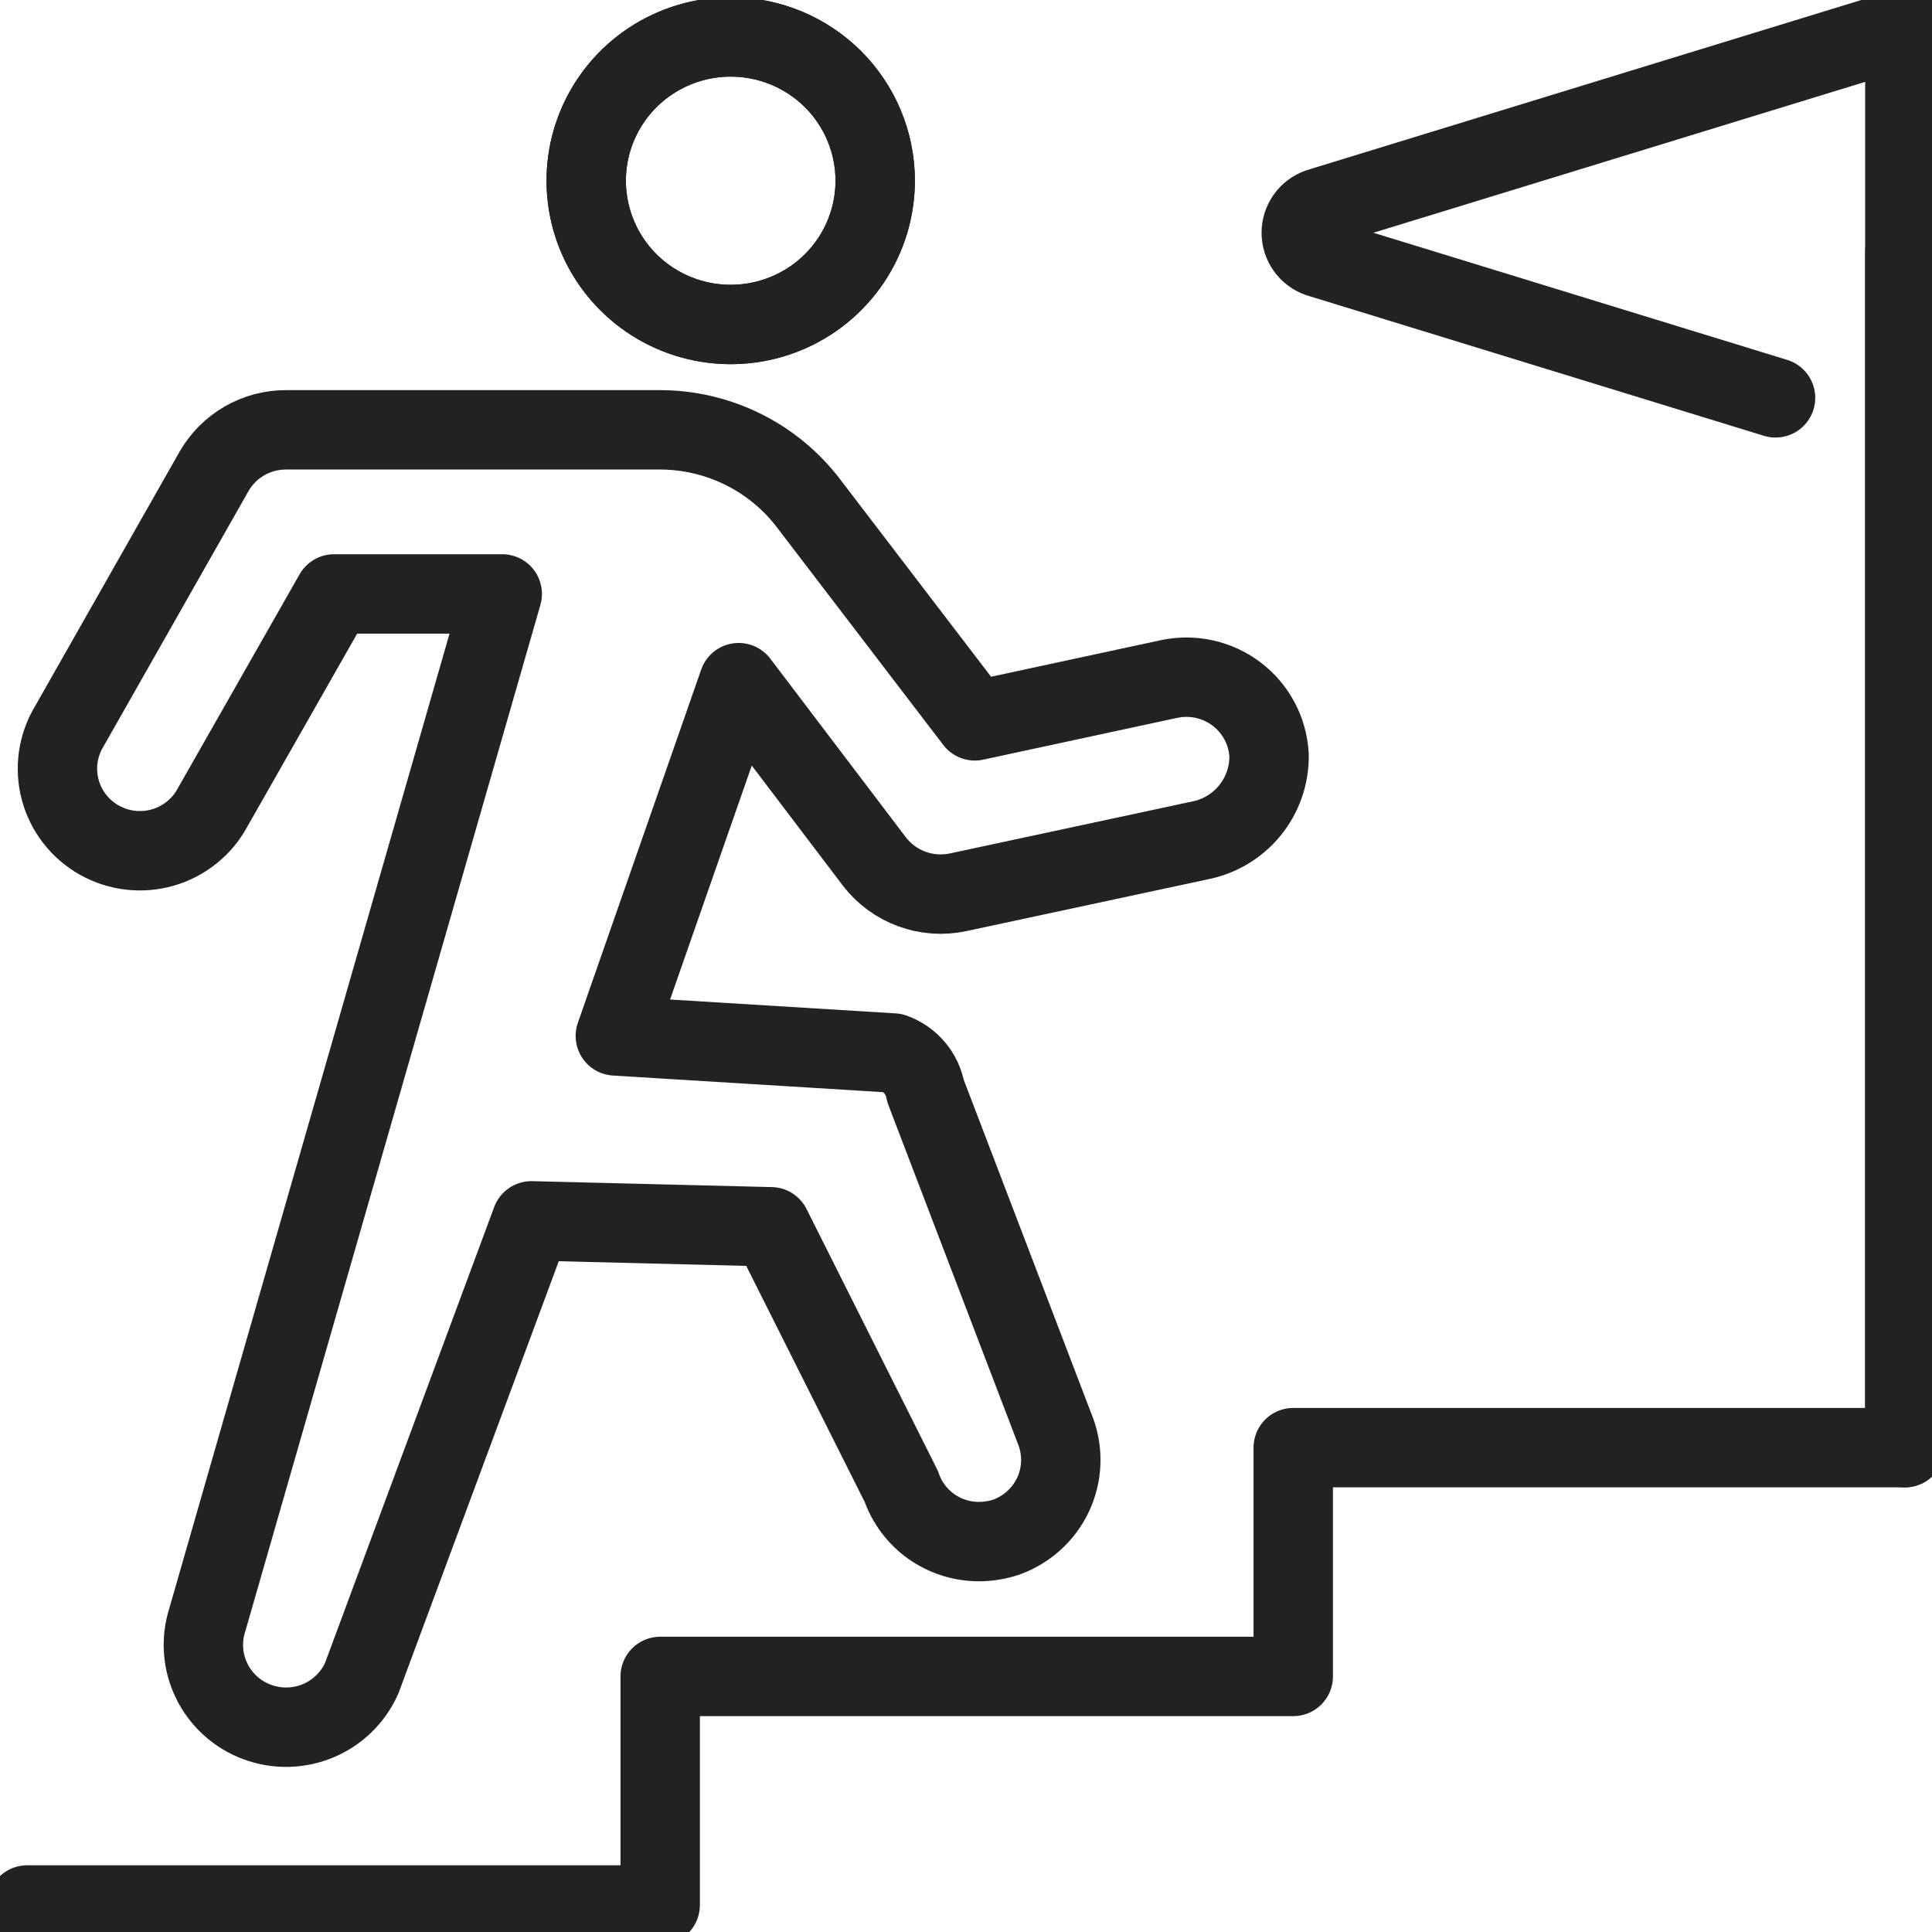 <?xml version="1.0" encoding="UTF-8"?> <svg xmlns="http://www.w3.org/2000/svg" width="53" height="53" viewBox="0 0 53 53" fill="none"><g clip-path="url(#clip0_2_970)"><path d="M48.708 10.914L36.181 7.065C36.039 7.016 35.917 6.924 35.83 6.802C35.743 6.68 35.697 6.535 35.697 6.385C35.697 6.236 35.743 6.09 35.83 5.969C35.917 5.847 36.039 5.755 36.181 5.705L52.289 0.762" stroke="#222221" stroke-width="2.178" stroke-linecap="round" stroke-linejoin="round"></path><path d="M52.255 39.713V6.909" stroke="#222221" stroke-width="2.178" stroke-linecap="round" stroke-linejoin="round"></path><path d="M0.745 52.259H18.111V45.989H35.477V39.713H52.255V1.006" stroke="#222221" stroke-width="2.178" stroke-linecap="round" stroke-linejoin="round"></path><path d="M24.009 4.95C24.01 5.731 23.779 6.495 23.344 7.144C22.909 7.794 22.29 8.3 21.565 8.6C20.841 8.899 20.043 8.978 19.273 8.826C18.504 8.674 17.797 8.298 17.242 7.746C16.687 7.194 16.31 6.491 16.157 5.725C16.005 4.959 16.083 4.166 16.384 3.445C16.685 2.724 17.194 2.108 17.847 1.675C18.5 1.242 19.267 1.012 20.052 1.013C21.101 1.015 22.106 1.43 22.848 2.168C23.59 2.906 24.007 3.907 24.009 4.95Z" stroke="#222221" stroke-width="2.178" stroke-linecap="round" stroke-linejoin="round"></path><path d="M24.009 4.95C24.01 5.731 23.779 6.495 23.344 7.144C22.909 7.794 22.29 8.3 21.565 8.6C20.841 8.899 20.043 8.978 19.273 8.826C18.504 8.674 17.797 8.298 17.242 7.746C16.687 7.194 16.31 6.491 16.157 5.725C16.005 4.959 16.083 4.166 16.384 3.445C16.685 2.724 17.194 2.108 17.847 1.675C18.5 1.242 19.267 1.012 20.052 1.013C21.101 1.015 22.106 1.43 22.848 2.168C23.59 2.906 24.007 3.907 24.009 4.95Z" stroke="#222221" stroke-width="2.178" stroke-linecap="round" stroke-linejoin="round"></path><path d="M14.578 33.491L9.923 46.037C9.689 46.565 9.259 46.984 8.724 47.207C8.188 47.43 7.587 47.44 7.044 47.235C6.501 47.031 6.057 46.627 5.805 46.106C5.552 45.586 5.51 44.989 5.686 44.439L13.778 16.293H9.165L5.829 22.155C5.687 22.419 5.492 22.651 5.258 22.839C5.024 23.027 4.754 23.167 4.465 23.25C4.176 23.333 3.873 23.358 3.574 23.323C3.275 23.288 2.986 23.194 2.724 23.046C2.462 22.899 2.232 22.701 2.048 22.463C1.864 22.227 1.729 21.955 1.652 21.666C1.574 21.376 1.556 21.074 1.597 20.778C1.639 20.481 1.739 20.195 1.893 19.938L5.87 12.934C6.069 12.586 6.356 12.298 6.703 12.097C7.05 11.896 7.444 11.791 7.846 11.791H18.097C18.893 11.791 19.678 11.975 20.39 12.329C21.102 12.683 21.721 13.198 22.198 13.831L26.742 19.775L32.08 18.625C32.401 18.558 32.733 18.561 33.053 18.634C33.372 18.706 33.672 18.847 33.932 19.046C34.192 19.245 34.405 19.498 34.557 19.787C34.71 20.076 34.797 20.394 34.814 20.72C34.822 21.271 34.635 21.808 34.285 22.236C33.935 22.664 33.445 22.955 32.9 23.059L26.271 24.48C25.851 24.567 25.415 24.535 25.012 24.387C24.61 24.239 24.258 23.982 23.995 23.644L20.264 18.727L16.88 28.418L24.508 28.887C24.733 28.968 24.934 29.107 25.089 29.29C25.243 29.472 25.347 29.692 25.389 29.927L28.971 39.298C29.17 39.859 29.139 40.476 28.883 41.013C28.626 41.551 28.166 41.966 27.604 42.168C27.364 42.248 27.112 42.289 26.859 42.29C26.389 42.291 25.931 42.146 25.549 41.876C25.167 41.605 24.879 41.222 24.727 40.78L21.152 33.654L14.578 33.491Z" stroke="#222221" stroke-width="2.178" stroke-linecap="round" stroke-linejoin="round"></path></g><defs><clipPath id="clip0_2_970"><rect width="53" height="53" fill="white"></rect></clipPath></defs></svg> 